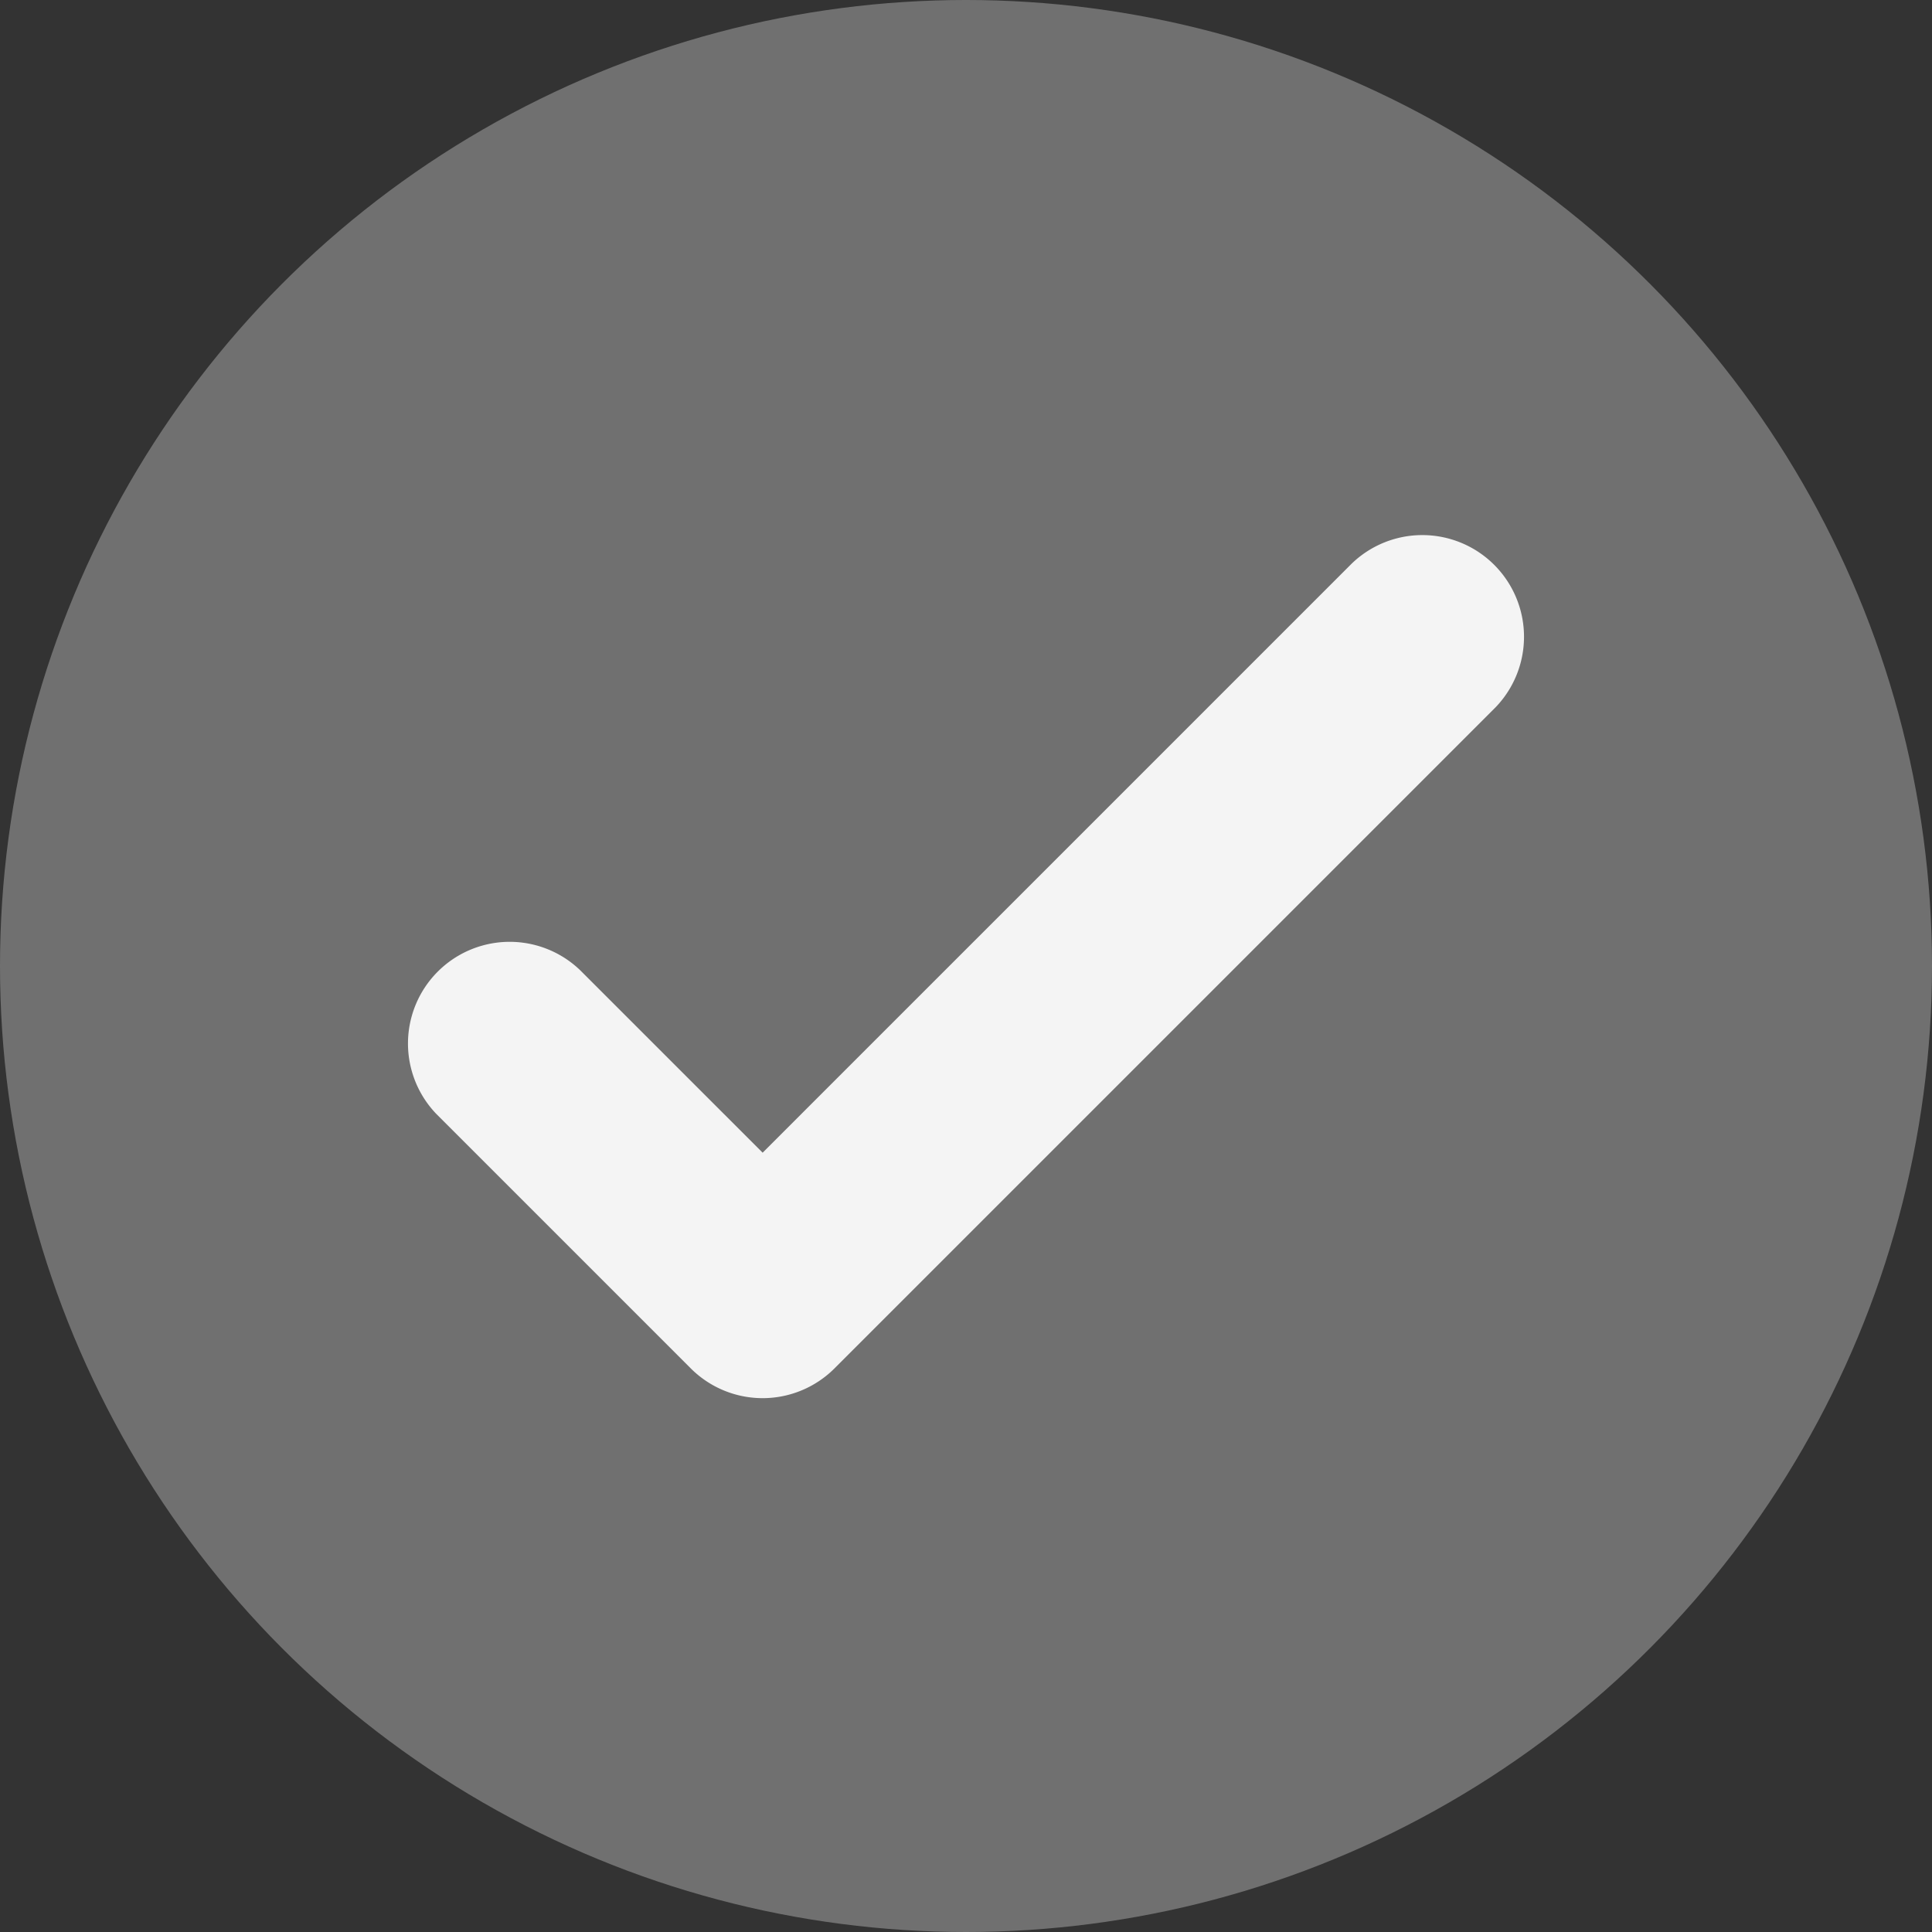 <svg xmlns="http://www.w3.org/2000/svg" width="19" height="19" viewBox="0 0 19 19">
  <rect x="0" y="0" width="19" height="19" fill="#333333" stroke="none"/>
  <g id="Group_10233" data-name="Group 10233" transform="translate(-342 -16)">
    <circle id="Ellipse_823" data-name="Ellipse 823" cx="9.5" cy="9.5" r="9.5" transform="translate(342 16)" fill="#707070"/>
    <path id="Path_8427" data-name="Path 8427" d="M382,388.25a1,1,0,0,1-.707-.293l-2.5-2.5a1,1,0,0,1,1.414-1.414L382,385.836l5.793-5.793a1,1,0,0,1,1.414,1.414l-6.5,6.5A1,1,0,0,1,382,388.25Z" transform="translate(-32.5 -358.5)" fill="#f4f4f4"/>
  </g>
</svg>
